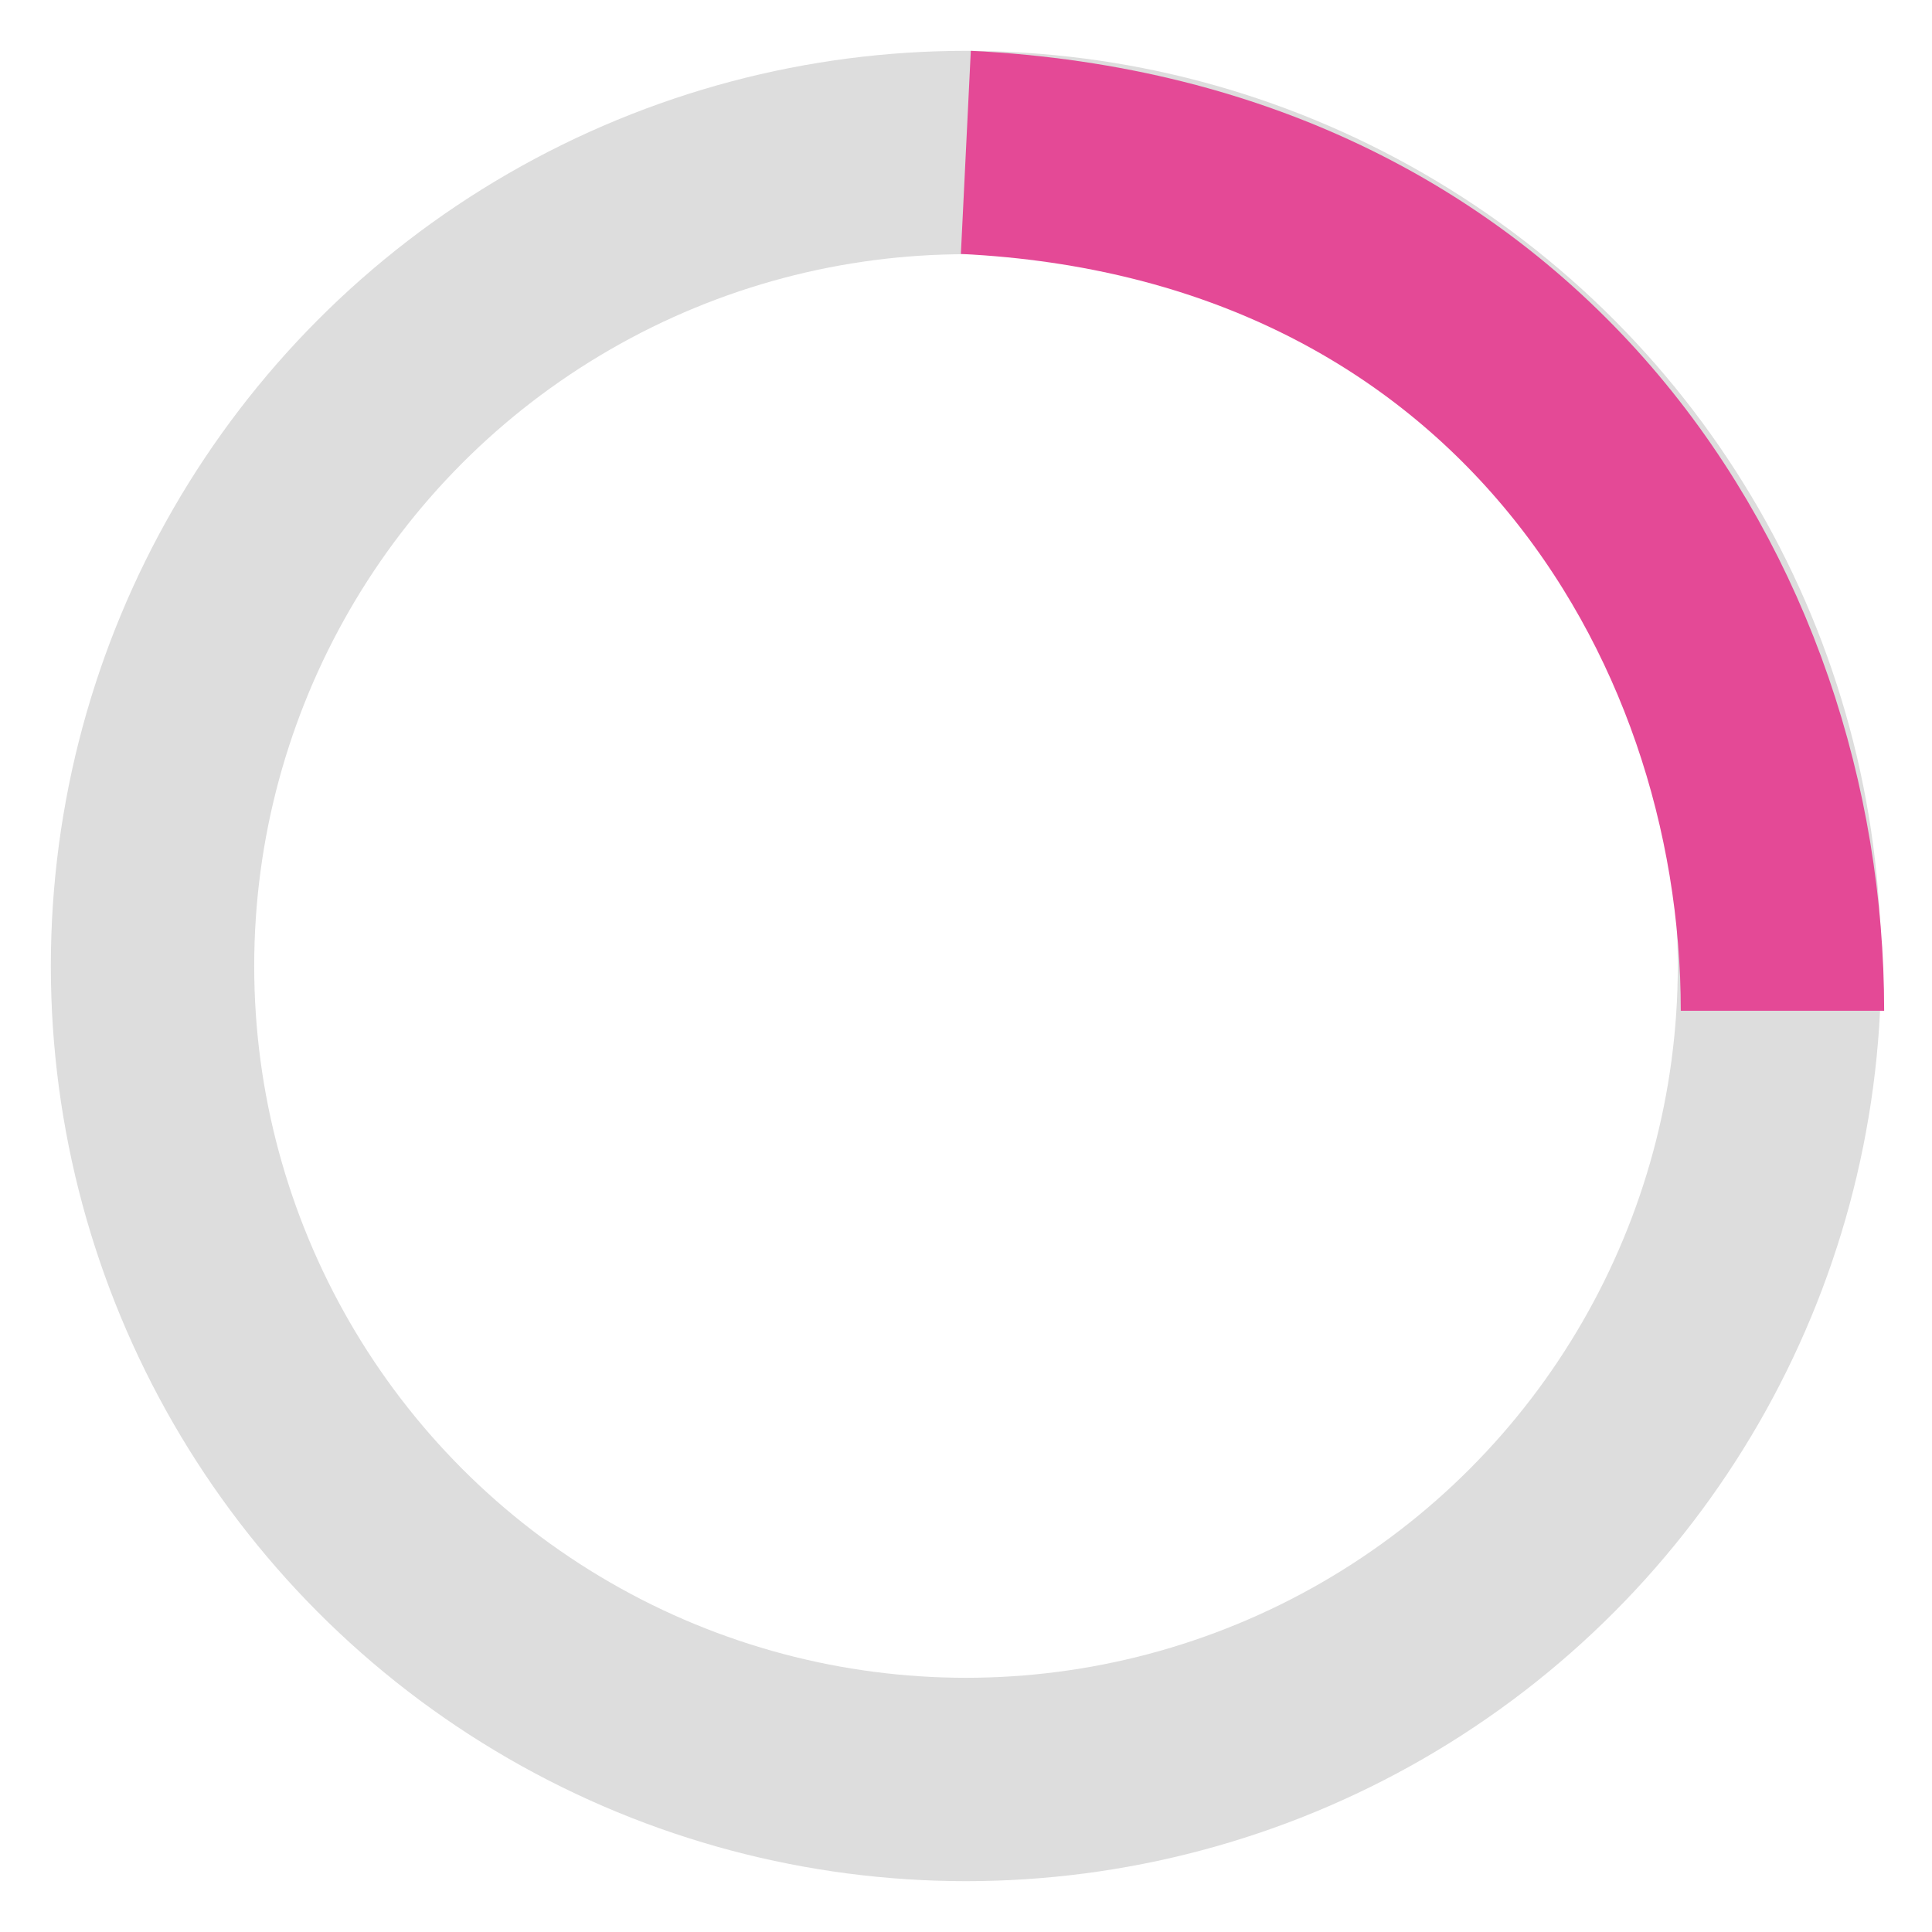 <svg width="38" height="38" viewBox="0 0 38 38" xmlns="http://www.w3.org/2000/svg" stroke="#fff"><g transform="translate(1 1)" stroke-width="4" stroke="#ddd" fill="none" fill-rule="evenodd"><circle cx="18" cy="18" r="16"/><path d="M34.059 18.881c0-7.943-5.241-16.355-16.062-16.884" stroke="#e44996"><animateTransform attributeName="transform" type="rotate" from="0 18 18" to="360 18 18" dur="0.7s" repeatCount="indefinite"/></path></g></svg>